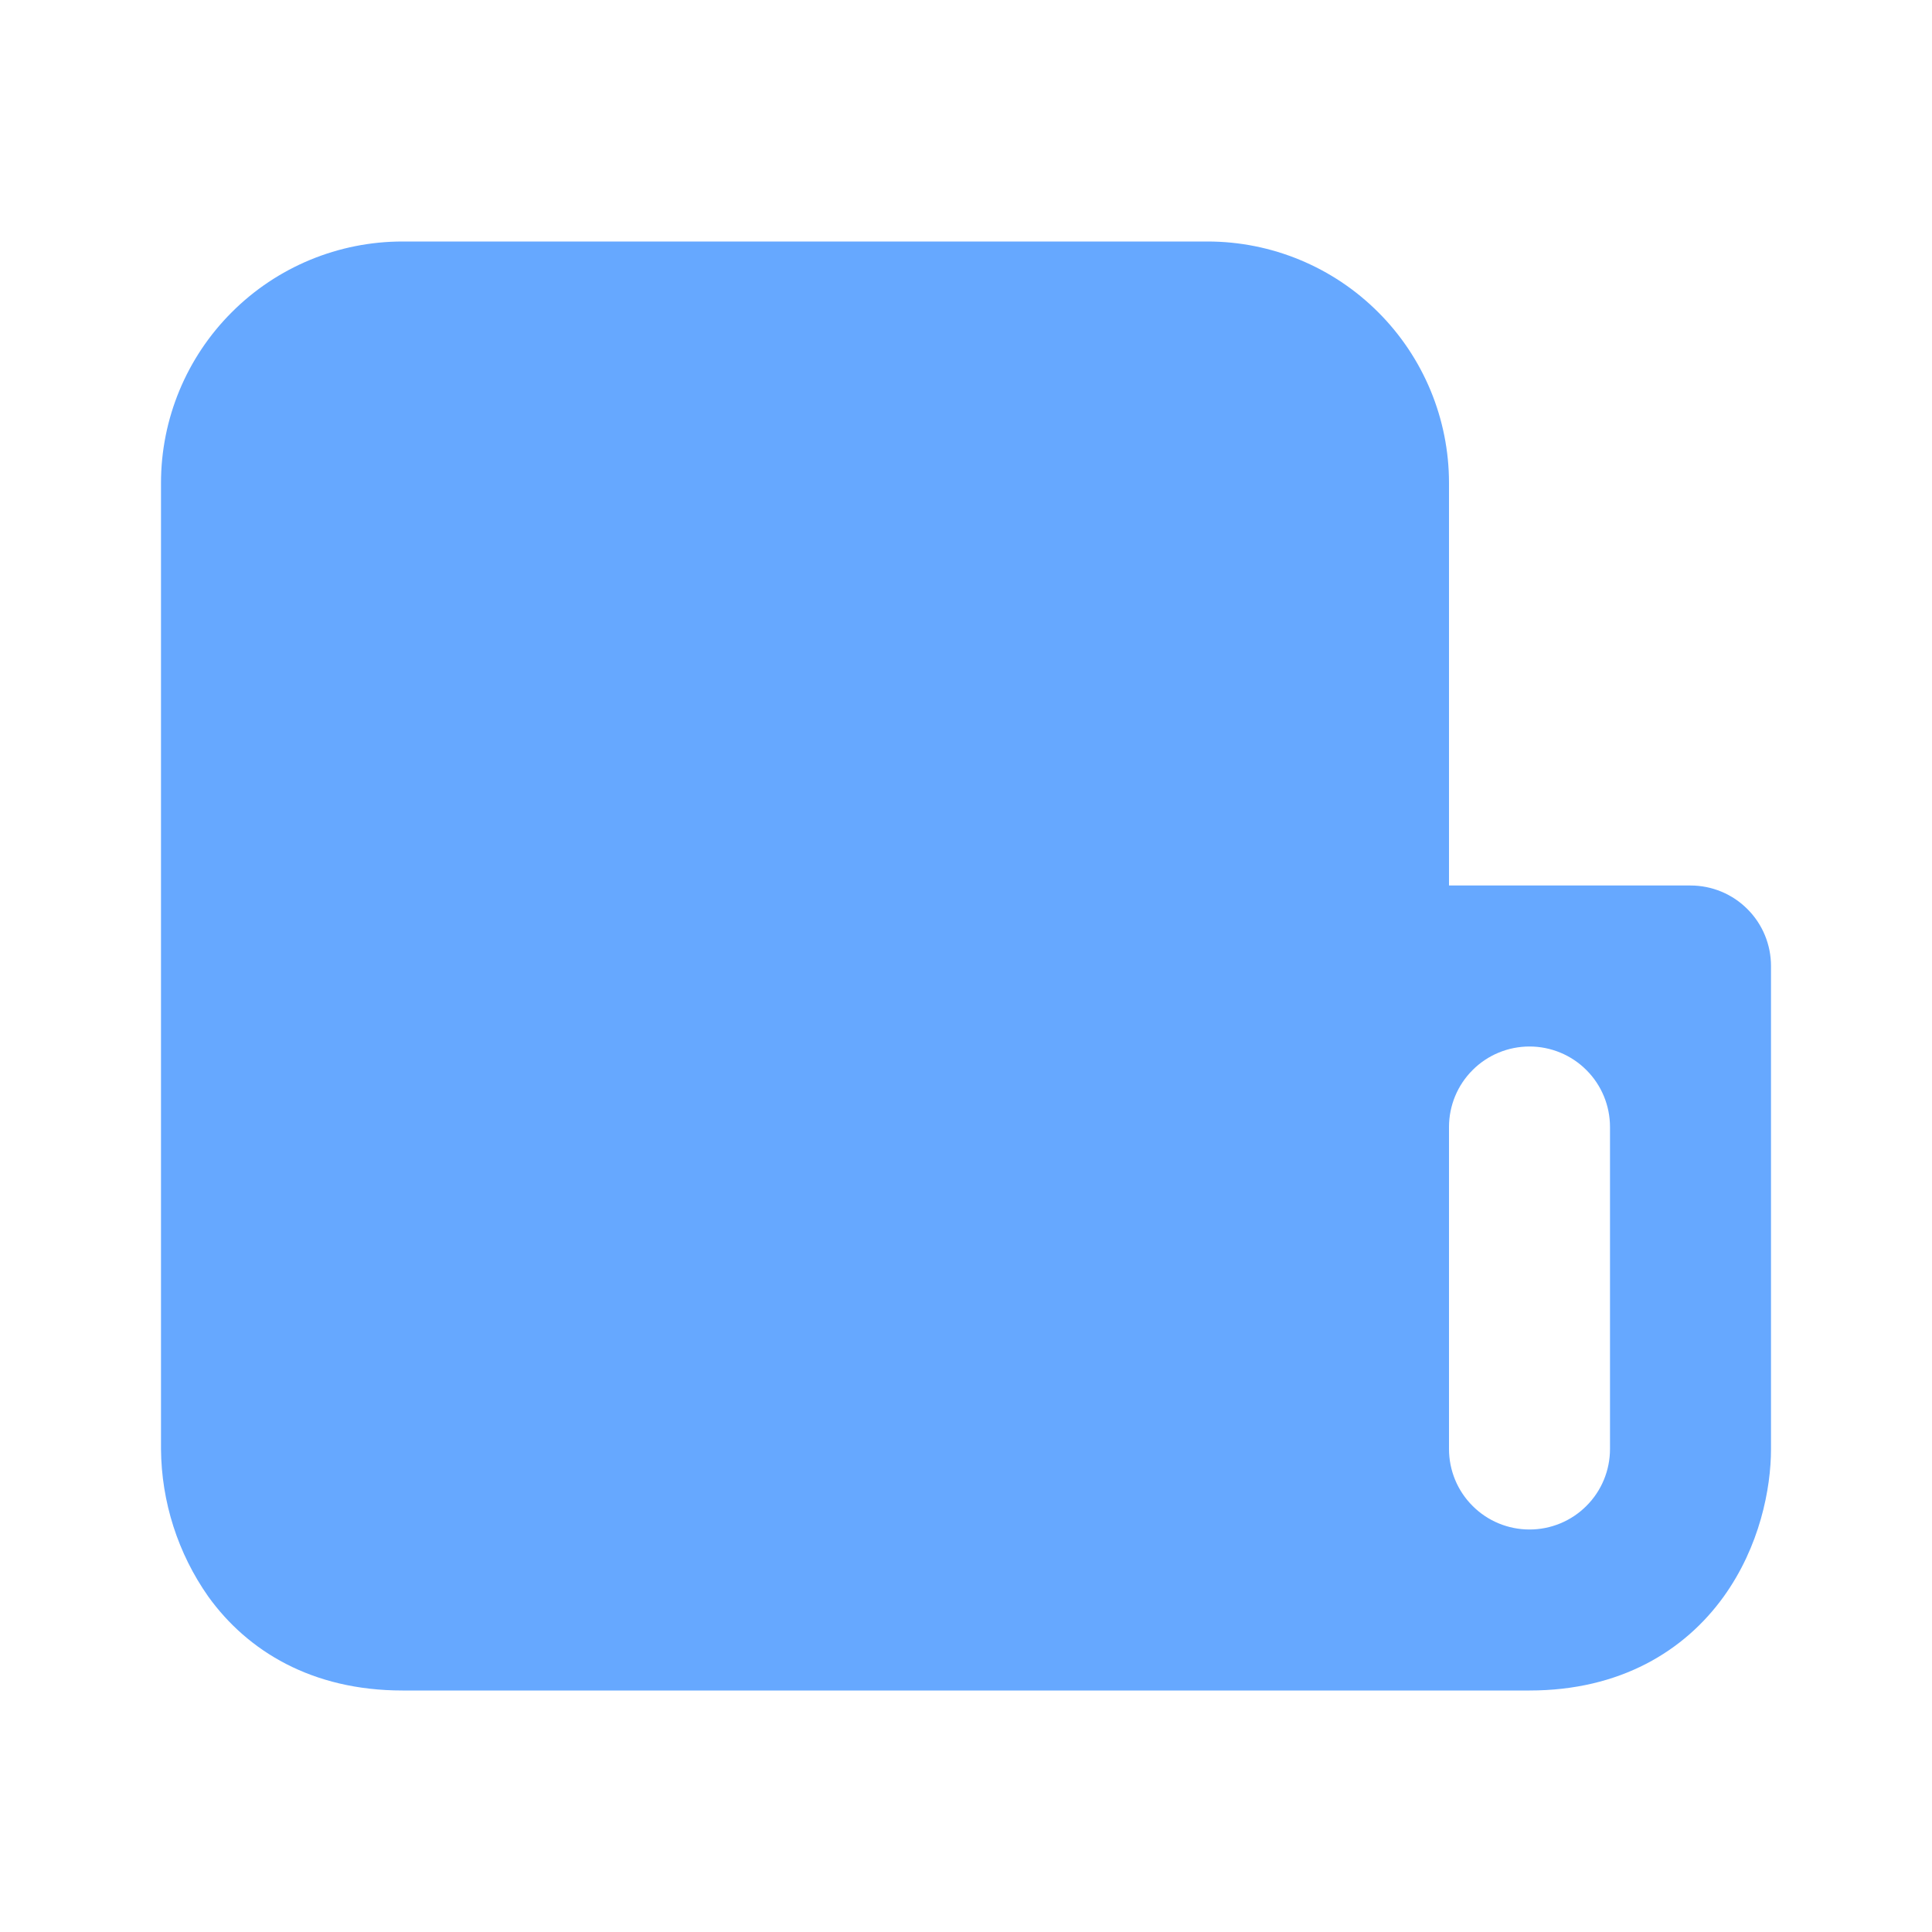<?xml version="1.0" encoding="UTF-8"?> <svg xmlns="http://www.w3.org/2000/svg" width="24" height="24" viewBox="0 0 24 24" fill="none"><path fill-rule="evenodd" clip-rule="evenodd" d="M19 21H5C3.874 21 3.074 20.509 2.588 19.834C2.21 19.297 2.005 18.657 2 18V6C2 5.204 2.316 4.441 2.879 3.879C3.441 3.316 4.204 3 5 3H15C15.796 3 16.559 3.316 17.121 3.879C17.684 4.441 18 5.204 18 6V11H21C21.265 11 21.52 11.105 21.707 11.293C21.895 11.48 22 11.735 22 12V18C22 18.493 21.86 19.211 21.412 19.834C20.925 20.51 20.125 21 19 21ZM20 14C20 13.735 19.895 13.48 19.707 13.293C19.52 13.105 19.265 13 19 13C18.735 13 18.48 13.105 18.293 13.293C18.105 13.48 18 13.735 18 14V18C18 18.265 18.105 18.52 18.293 18.707C18.48 18.895 18.735 19 19 19C19.265 19 19.52 18.895 19.707 18.707C19.895 18.52 20 18.265 20 18V14Z" fill="#66A8FF"></path></svg> 